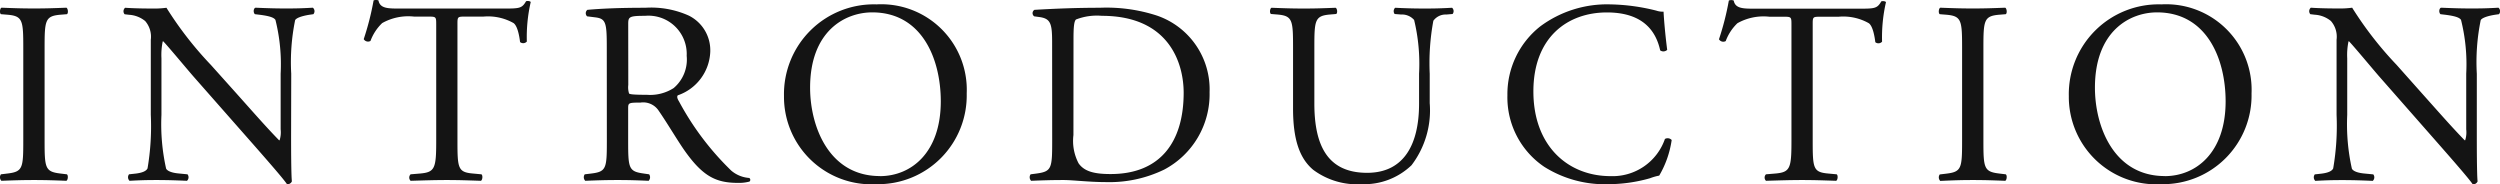 <svg xmlns="http://www.w3.org/2000/svg" width="153.95" height="11.342" viewBox="0 0 153.95 11.342">
  <path id="パス_11939" data-name="パス 11939" d="M2.048-2.432c0,1.7-.032,1.92-.976,2.032l-.4.048A.311.311,0,0,0,.7.048C1.5.016,2.048,0,2.72,0,3.36,0,3.9.016,4.7.048c.1-.048.128-.336.032-.4L4.336-.4C3.392-.512,3.36-.736,3.36-2.432v-5.7c0-1.7.032-1.968.976-2.048l.4-.032c.1-.064.064-.352-.032-.4-.8.032-1.344.048-1.984.048-.672,0-1.216-.016-2.016-.048-.1.048-.128.336-.032.4l.4.032c.944.08.976.352.976,2.048Zm16.5-4.112a12.908,12.908,0,0,1,.24-3.3c.064-.128.384-.256.9-.336l.224-.032a.281.281,0,0,0-.032-.4c-.544.032-.96.048-1.648.048-.608,0-1.152-.016-1.888-.048-.128.048-.144.3-.032.4l.272.032c.64.08.9.176.992.32a11.255,11.255,0,0,1,.32,3.312V-3.12a1.614,1.614,0,0,1-.064.672h-.032c-.752-.768-1.536-1.664-2.64-2.9L13.6-7.088a22.016,22.016,0,0,1-2.736-3.52,5.168,5.168,0,0,1-.736.048c-.288,0-1.136,0-1.808-.048a.28.28,0,0,0-.032.4l.272.032a1.736,1.736,0,0,1,.992.384A1.468,1.468,0,0,1,9.9-8.64v4.624A15.447,15.447,0,0,1,9.7-.72c-.08.176-.336.272-.7.32L8.56-.352a.3.3,0,0,0,.032.4C9.152.016,9.584,0,10.256,0c.592,0,1.152.016,1.872.048a.293.293,0,0,0,.032-.4l-.5-.048c-.4-.032-.72-.128-.816-.3a12.525,12.525,0,0,1-.288-3.312V-7.5a4.066,4.066,0,0,1,.08-1.04h.032c.336.352,1.424,1.664,1.856,2.16L16.24-2.16C17.632-.576,18.1-.016,18.288.256a.288.288,0,0,0,.3-.176c-.048-.416-.048-2.32-.048-2.8ZM28.784-9.52c0-.528-.016-.544.464-.544h1.136a3.191,3.191,0,0,1,1.856.4c.24.176.352.768.4,1.168a.3.3,0,0,0,.416-.032,9.684,9.684,0,0,1,.24-2.432c-.032-.064-.208-.08-.288-.048-.24.416-.384.448-1.248.448H25.28c-.736,0-1.264.016-1.36-.5a.4.4,0,0,0-.3,0,16.85,16.85,0,0,1-.608,2.384.309.309,0,0,0,.416.112,2.922,2.922,0,0,1,.72-1.1,3.276,3.276,0,0,1,1.968-.4h.88c.48,0,.48.016.48.512V-2.4c0,1.68-.08,1.92-.992,2L25.9-.352a.279.279,0,0,0,0,.4C26.928.016,27.488,0,28.128,0s1.184.016,2.1.048c.1-.048.128-.336.032-.4L29.744-.4c-.928-.08-.96-.32-.96-2Zm9.2,7.12c0,1.68-.032,1.888-.96,2l-.4.048a.308.308,0,0,0,.032.4c.752-.032,1.328-.048,2-.048.64,0,1.184.016,1.9.048a.313.313,0,0,0,.032-.4L40.256-.4c-.928-.128-.96-.32-.96-2V-4.416c0-.336.032-.352.752-.352a1.142,1.142,0,0,1,1.136.512c.5.72,1.152,1.824,1.568,2.416C43.888-.224,44.7.176,46.064.176a2.491,2.491,0,0,0,.7-.08.134.134,0,0,0-.016-.224,1.915,1.915,0,0,1-1.1-.448,17.257,17.257,0,0,1-3.216-4.256c-.08-.128-.16-.288-.08-.384a2.96,2.96,0,0,0,2-2.672,2.384,2.384,0,0,0-1.328-2.24,5.665,5.665,0,0,0-2.672-.48c-1.568,0-2.672.048-3.568.128a.267.267,0,0,0-.016.4l.512.064c.656.08.7.352.7,1.872ZM39.3-9.6c0-.448.048-.512,1.04-.512A2.357,2.357,0,0,1,42.9-7.648a2.3,2.3,0,0,1-.8,1.984,2.681,2.681,0,0,1-1.648.416c-.816,0-1.056-.032-1.1-.08a1.26,1.26,0,0,1-.048-.528ZM54.592.256a5.463,5.463,0,0,0,5.552-5.584,5.266,5.266,0,0,0-5.552-5.488,5.531,5.531,0,0,0-5.7,5.648A5.388,5.388,0,0,0,54.592.256Zm.208-.5c-3.152,0-4.3-3.072-4.3-5.44,0-3.5,2.16-4.64,3.824-4.64,3.056,0,4.224,2.848,4.224,5.488C58.544-1.68,56.72-.24,54.8-.24ZM65.408-2.4c0,1.68-.032,1.872-.96,2l-.368.048a.311.311,0,0,0,.032.4C64.864.016,65.44,0,66.112,0c.56,0,1.584.128,2.608.128A7.727,7.727,0,0,0,72.3-.64a5.248,5.248,0,0,0,2.8-4.768,4.8,4.8,0,0,0-3.248-4.72,10.031,10.031,0,0,0-3.52-.48c-1.36,0-2.656.048-4.016.128a.239.239,0,0,0-.016.4l.352.048c.672.1.752.432.752,1.552ZM66.72-8.672c0-.72.032-1.12.16-1.216a3.562,3.562,0,0,1,1.584-.224c4.192,0,5.04,2.976,5.04,4.736,0,2.976-1.392,5.008-4.5,5.008-1.008,0-1.616-.16-1.968-.656a2.965,2.965,0,0,1-.32-1.744ZM88-4.7c0,2.432-.88,4.256-3.2,4.256-2.448,0-3.248-1.7-3.248-4.272V-8.176c0-1.664.032-1.936.96-2.016l.384-.032c.1-.064.064-.336-.032-.384-.784.032-1.312.048-1.968.048-.64,0-1.184-.016-1.984-.048-.1.048-.128.32-.032.384l.4.032c.928.08.96.352.96,2.016V-4.4c0,1.9.4,3.072,1.248,3.776a4.546,4.546,0,0,0,2.992.88A4.214,4.214,0,0,0,87.536-.912a5.573,5.573,0,0,0,1.12-3.824V-6.544a14.3,14.3,0,0,1,.224-3.264.937.937,0,0,1,.8-.384l.384-.032a.276.276,0,0,0-.032-.384c-.576.032-1.008.048-1.68.048-.624,0-1.216-.016-1.824-.048a.289.289,0,0,0-.032.384l.4.032a.99.99,0,0,1,.8.336A11.53,11.53,0,0,1,88-6.544Zm5.44-.512a5.158,5.158,0,0,0,2.272,4.4A7.009,7.009,0,0,0,99.7.256a9.429,9.429,0,0,0,2.528-.368,3.222,3.222,0,0,1,.56-.16,6.013,6.013,0,0,0,.768-2.192.336.336,0,0,0-.416-.064A3.411,3.411,0,0,1,99.792-.24C97.168-.24,95.04-2.1,95.04-5.456c0-3.312,2.08-4.864,4.528-4.864,2.32,0,3.04,1.248,3.28,2.336a.337.337,0,0,0,.432-.032c-.128-.976-.208-1.984-.224-2.352a1.207,1.207,0,0,1-.448-.064,12.346,12.346,0,0,0-2.832-.384,6.9,6.9,0,0,0-4.32,1.36A5.315,5.315,0,0,0,93.44-5.216Zm18.8-4.3c0-.528-.016-.544.464-.544h1.136a3.191,3.191,0,0,1,1.856.4c.24.176.352.768.4,1.168a.3.3,0,0,0,.416-.032,9.685,9.685,0,0,1,.24-2.432c-.032-.064-.208-.08-.288-.048-.24.416-.384.448-1.248.448h-6.48c-.736,0-1.264.016-1.36-.5a.4.4,0,0,0-.3,0,16.85,16.85,0,0,1-.608,2.384.309.309,0,0,0,.416.112,2.922,2.922,0,0,1,.72-1.1,3.276,3.276,0,0,1,1.968-.4h.88c.48,0,.48.016.48.512V-2.4c0,1.68-.08,1.92-.992,2l-.576.048a.279.279,0,0,0,0,.4C110.384.016,110.944,0,111.584,0s1.184.016,2.1.048c.1-.048.128-.336.032-.4L113.2-.4c-.928-.08-.96-.32-.96-2Zm9.2,7.088c0,1.7-.032,1.92-.976,2.032l-.4.048a.311.311,0,0,0,.032.4C120.9.016,121.44,0,122.112,0c.64,0,1.184.016,1.984.048.1-.048.128-.336.032-.4l-.4-.048c-.944-.112-.976-.336-.976-2.032v-5.7c0-1.7.032-1.968.976-2.048l.4-.032c.1-.064.064-.352-.032-.4-.8.032-1.344.048-1.984.048-.672,0-1.216-.016-2.016-.048-.1.048-.128.336-.032.4l.4.032c.944.08.976.352.976,2.048ZM133.712.256a5.463,5.463,0,0,0,5.552-5.584,5.266,5.266,0,0,0-5.552-5.488,5.531,5.531,0,0,0-5.7,5.648A5.388,5.388,0,0,0,133.712.256Zm.208-.5c-3.152,0-4.3-3.072-4.3-5.44,0-3.5,2.16-4.64,3.824-4.64,3.056,0,4.224,2.848,4.224,5.488C137.664-1.68,135.84-.24,133.92-.24Zm19.216-6.3a12.908,12.908,0,0,1,.24-3.3c.064-.128.384-.256.9-.336l.224-.032a.281.281,0,0,0-.032-.4c-.544.032-.96.048-1.648.048-.608,0-1.152-.016-1.888-.048-.128.048-.144.3-.032.4l.272.032c.64.08.9.176.992.32a11.255,11.255,0,0,1,.32,3.312V-3.12a1.614,1.614,0,0,1-.064.672h-.032c-.752-.768-1.536-1.664-2.64-2.9l-1.552-1.744a22.016,22.016,0,0,1-2.736-3.52,5.168,5.168,0,0,1-.736.048c-.288,0-1.136,0-1.808-.048a.28.28,0,0,0-.032.4l.272.032a1.736,1.736,0,0,1,.992.384A1.468,1.468,0,0,1,144.5-8.64v4.624a15.448,15.448,0,0,1-.208,3.3c-.08.176-.336.272-.7.32l-.432.048a.3.3,0,0,0,.032.4c.56-.032.992-.048,1.664-.048.592,0,1.152.016,1.872.048a.293.293,0,0,0,.032-.4l-.5-.048c-.4-.032-.72-.128-.816-.3a12.524,12.524,0,0,1-.288-3.312V-7.5a4.066,4.066,0,0,1,.08-1.04h.032c.336.352,1.424,1.664,1.856,2.16l3.712,4.224c1.392,1.584,1.856,2.144,2.048,2.416a.288.288,0,0,0,.3-.176c-.048-.416-.048-2.32-.048-2.8Z" transform="translate(-0.614 11.086)" fill="#141414"/>
</svg>
